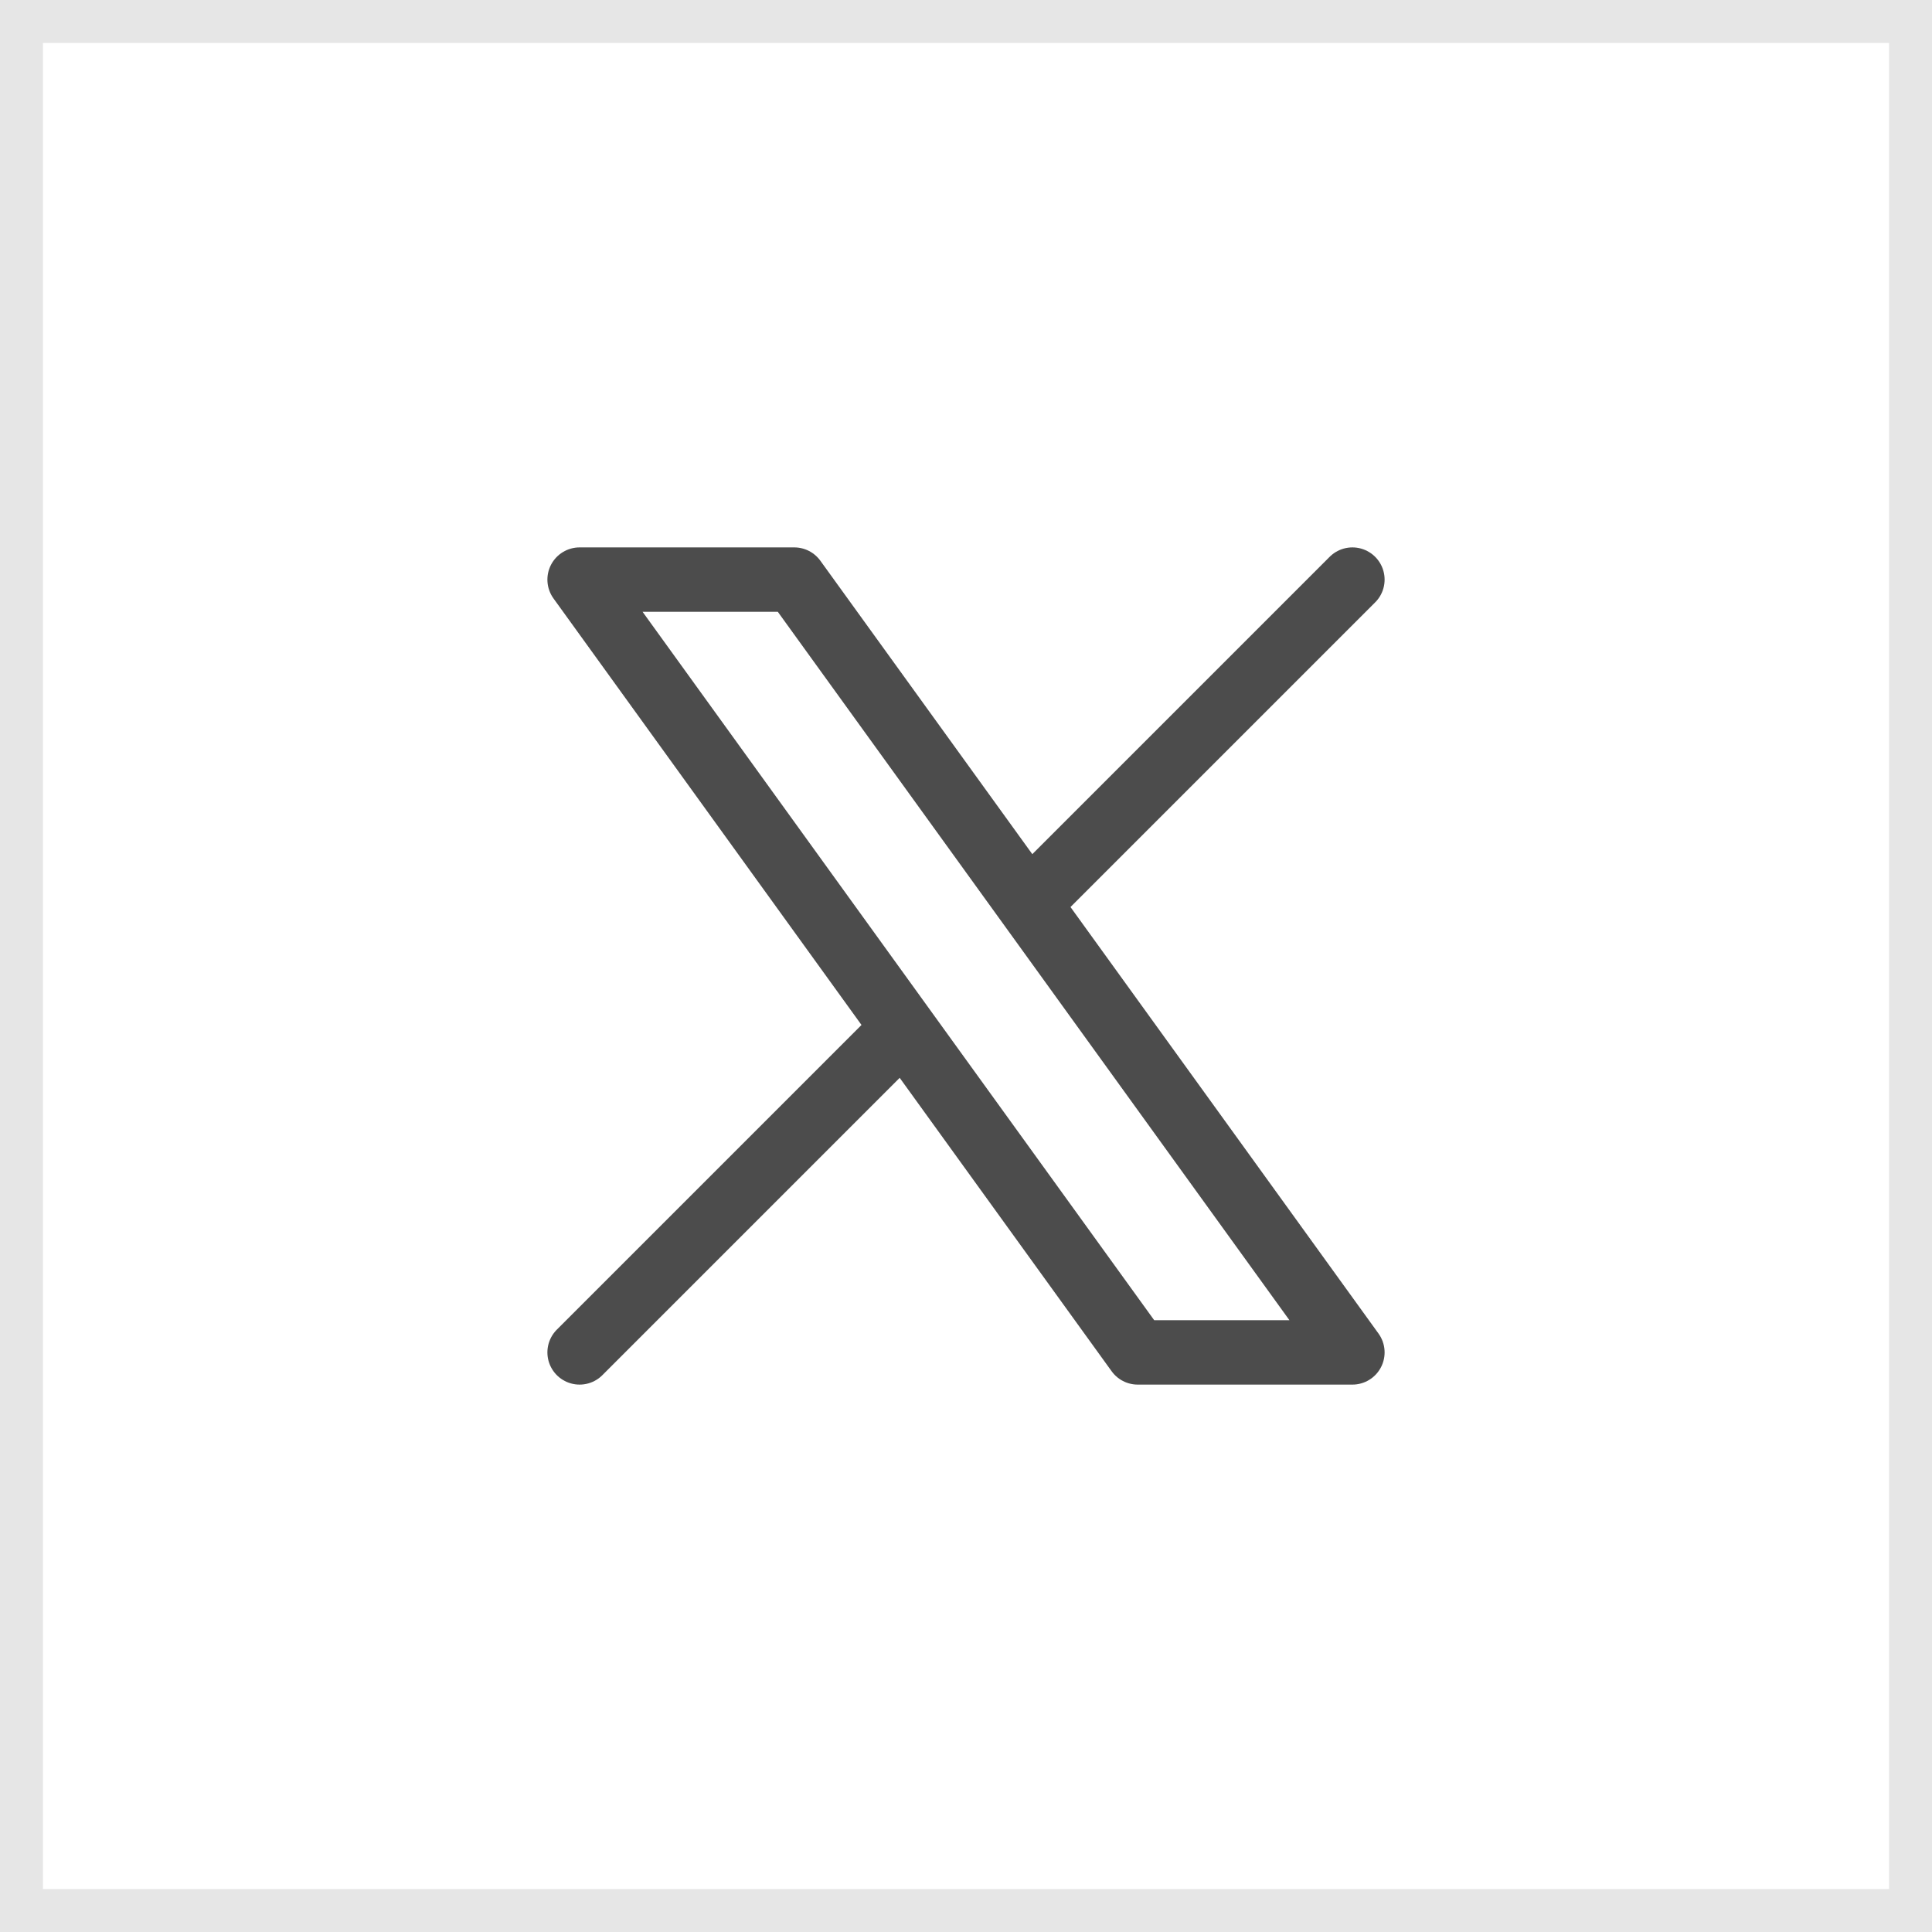<svg width="45" height="45" viewBox="0 0 45 45" fill="none" xmlns="http://www.w3.org/2000/svg">
<path d="M0 0H45V45H0V0Z" fill="white"/>
<path d="M44.5 0.5V44.5H0.5V0.5H44.5Z" stroke="black" stroke-opacity="0.1"/>
<path d="M13.5 31.5L21.048 23.952M21.048 23.952L13.5 13.5H18.5L23.952 21.048M21.048 23.952L26.5 31.5H31.5L23.952 21.048M31.5 13.5L23.952 21.048" stroke="black" stroke-opacity="0.7" stroke-width="1.5" stroke-linecap="round" stroke-linejoin="round"/>
</svg>
